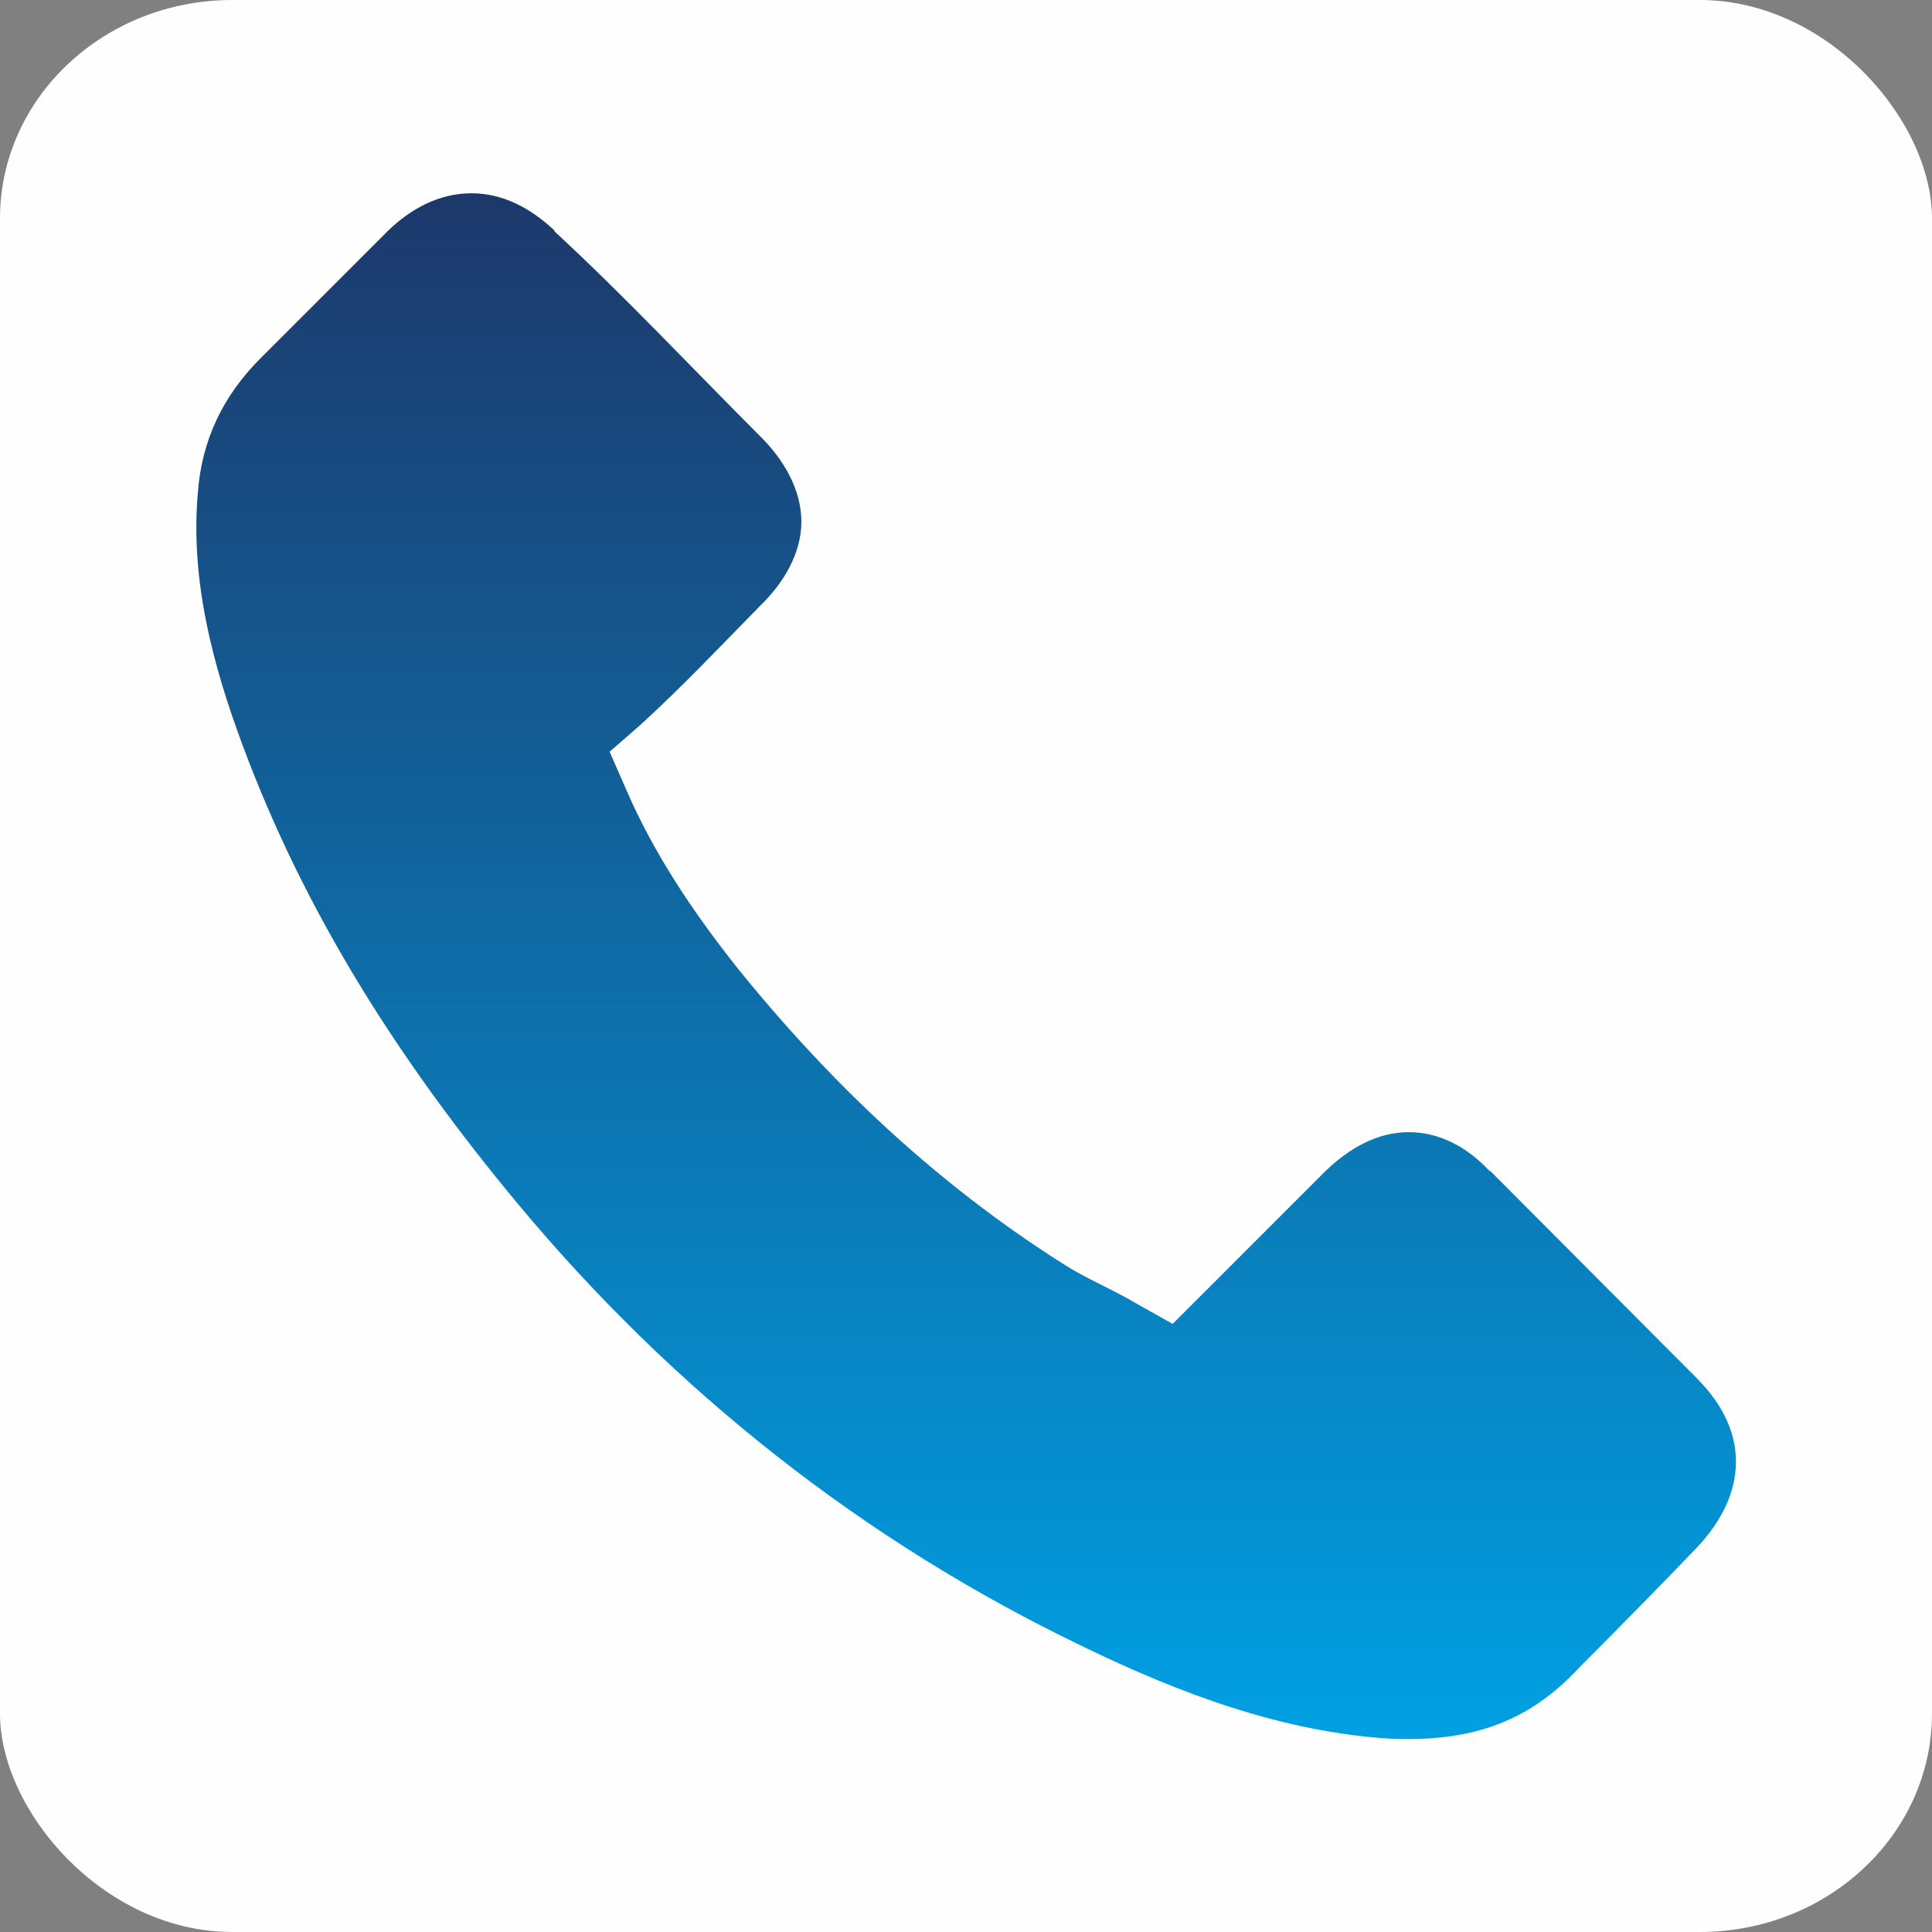 <?xml version="1.0" encoding="UTF-8"?> <!-- Creator: CorelDRAW 2020 (64-Bit) --> <svg xmlns="http://www.w3.org/2000/svg" xmlns:xlink="http://www.w3.org/1999/xlink" xmlns:xodm="http://www.corel.com/coreldraw/odm/2003" xml:space="preserve" width="98px" height="98px" style="shape-rendering:geometricPrecision; text-rendering:geometricPrecision; image-rendering:optimizeQuality; fill-rule:evenodd; clip-rule:evenodd" viewBox="0 0 2.529 2.529"><rect x="0" y="0" width="2.529" height="2.529" fill="#808080" stroke="none"/> <defs> <style type="text/css"> <![CDATA[ .fil0 {fill:#FEFEFE} .fil1 {fill:url(#id0)} ]]> </style> <linearGradient id="id0" gradientUnits="userSpaceOnUse" x1="1.265" y1="2.276" x2="1.265" y2="0.253"> <stop offset="0" style="stop-opacity:1; stop-color:#00A0E3"></stop> <stop offset="1" style="stop-opacity:1; stop-color:#1D386A"></stop> </linearGradient> </defs> <g id="Слой_x0020_1">  <g id="_1356762581040"> <rect class="fil0" width="2.529" height="2.529" rx="0.304" ry="0.286"></rect> <path class="fil1" d="M1.82 2.276c0.101,0.004 0.178,-0.018 0.248,-0.094l0.001 -0.001 0.001 -0.001c0.051,-0.051 0.101,-0.102 0.151,-0.154 0.067,-0.071 0.07,-0.152 0,-0.222l-0.27 -0.271 -0.001 0c-0.028,-0.03 -0.064,-0.051 -0.106,-0.051 -0.042,0 -0.079,0.022 -0.109,0.051l-0.2 0.2 -0.048 -0.027c-0.032,-0.019 -0.065,-0.032 -0.096,-0.052 -0.164,-0.104 -0.303,-0.235 -0.425,-0.386 -0.058,-0.073 -0.11,-0.15 -0.147,-0.236l-0.021 -0.048 0.039 -0.034c0.055,-0.05 0.106,-0.104 0.158,-0.157 0.03,-0.029 0.054,-0.068 0.054,-0.11 0,-0.043 -0.024,-0.082 -0.053,-0.111 -0.09,-0.09 -0.177,-0.183 -0.27,-0.269l0 -0.001 -0.001 -0.001c-0.03,-0.028 -0.066,-0.048 -0.108,-0.048 -0.042,0 -0.079,0.02 -0.109,0.049l-0.167 0.167c-0.049,0.049 -0.077,0.107 -0.082,0.176 -0.01,0.113 0.019,0.224 0.058,0.329 0.083,0.224 0.208,0.418 0.361,0.602 0.204,0.245 0.453,0.442 0.741,0.58 0.126,0.061 0.259,0.111 0.401,0.12z"></path> </g> </g> </svg> 